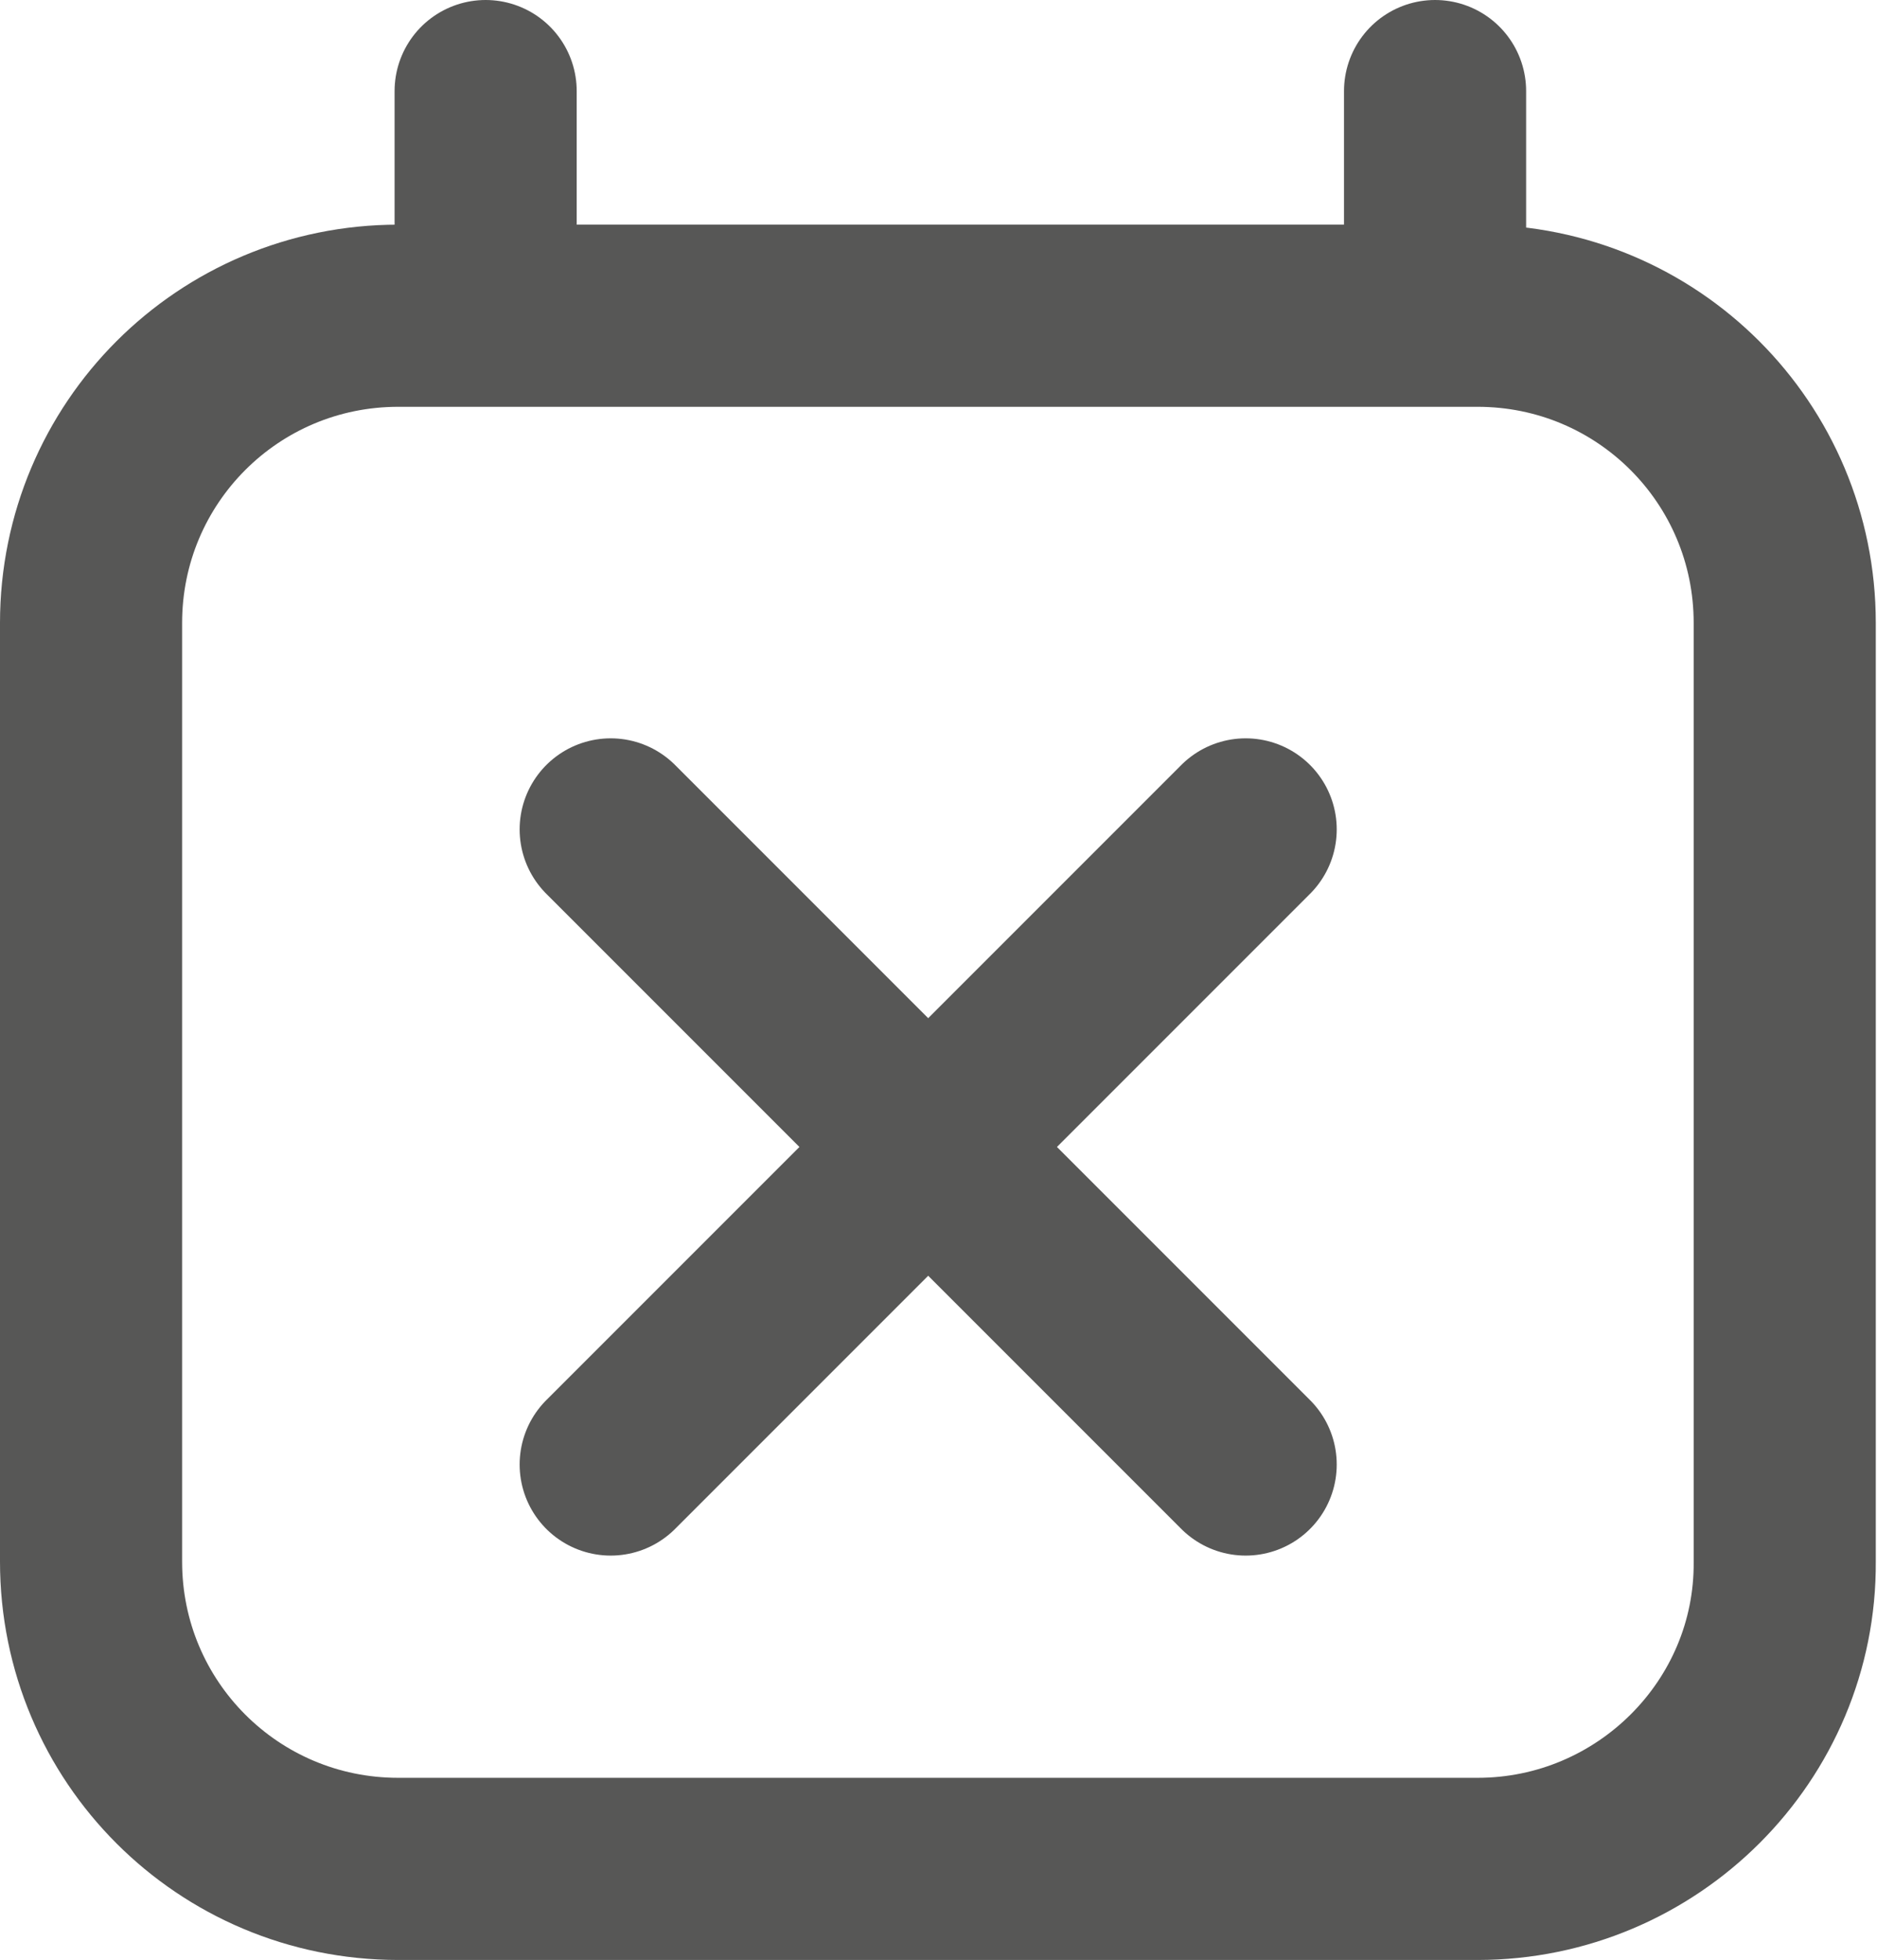 <?xml version="1.0" encoding="utf-8"?>
<!-- Generator: Adobe Illustrator 25.4.1, SVG Export Plug-In . SVG Version: 6.00 Build 0)  -->
<svg version="1.1" id="Layer_1" xmlns="http://www.w3.org/2000/svg" xmlns:xlink="http://www.w3.org/1999/xlink" x="0px" y="0px"
	 viewBox="0 0 15.46 16.14" style="enable-background:new 0 0 15.46 16.14;" xml:space="preserve">
<style type="text/css">
	.st0{fill:none;stroke:#575756;stroke-width:1.5;stroke-linecap:round;stroke-linejoin:round;stroke-miterlimit:10;}
</style>
<g>
	<g>
		<g>
			<path class="st0" d="M12.17,15.39H3.28c-1.4,0-2.53-1.13-2.53-2.53V5.13c0-1.4,1.13-2.53,2.53-2.53h8.89
				c1.4,0,2.53,1.13,2.53,2.53v7.73C14.71,14.25,13.57,15.39,12.17,15.39z"/>
		</g>
		<line class="st0" x1="4" y1="2.59" x2="4" y2="0.75"/>
		<line class="st0" x1="11.82" y1="2.59" x2="11.82" y2="0.75"/>
	</g>
	<line class="st0" x1="5.03" y1="12.06" x2="10.26" y2="6.83"/>
	<line class="st0" x1="5.03" y1="6.83" x2="10.26" y2="12.06"/>
</g>
</svg>
